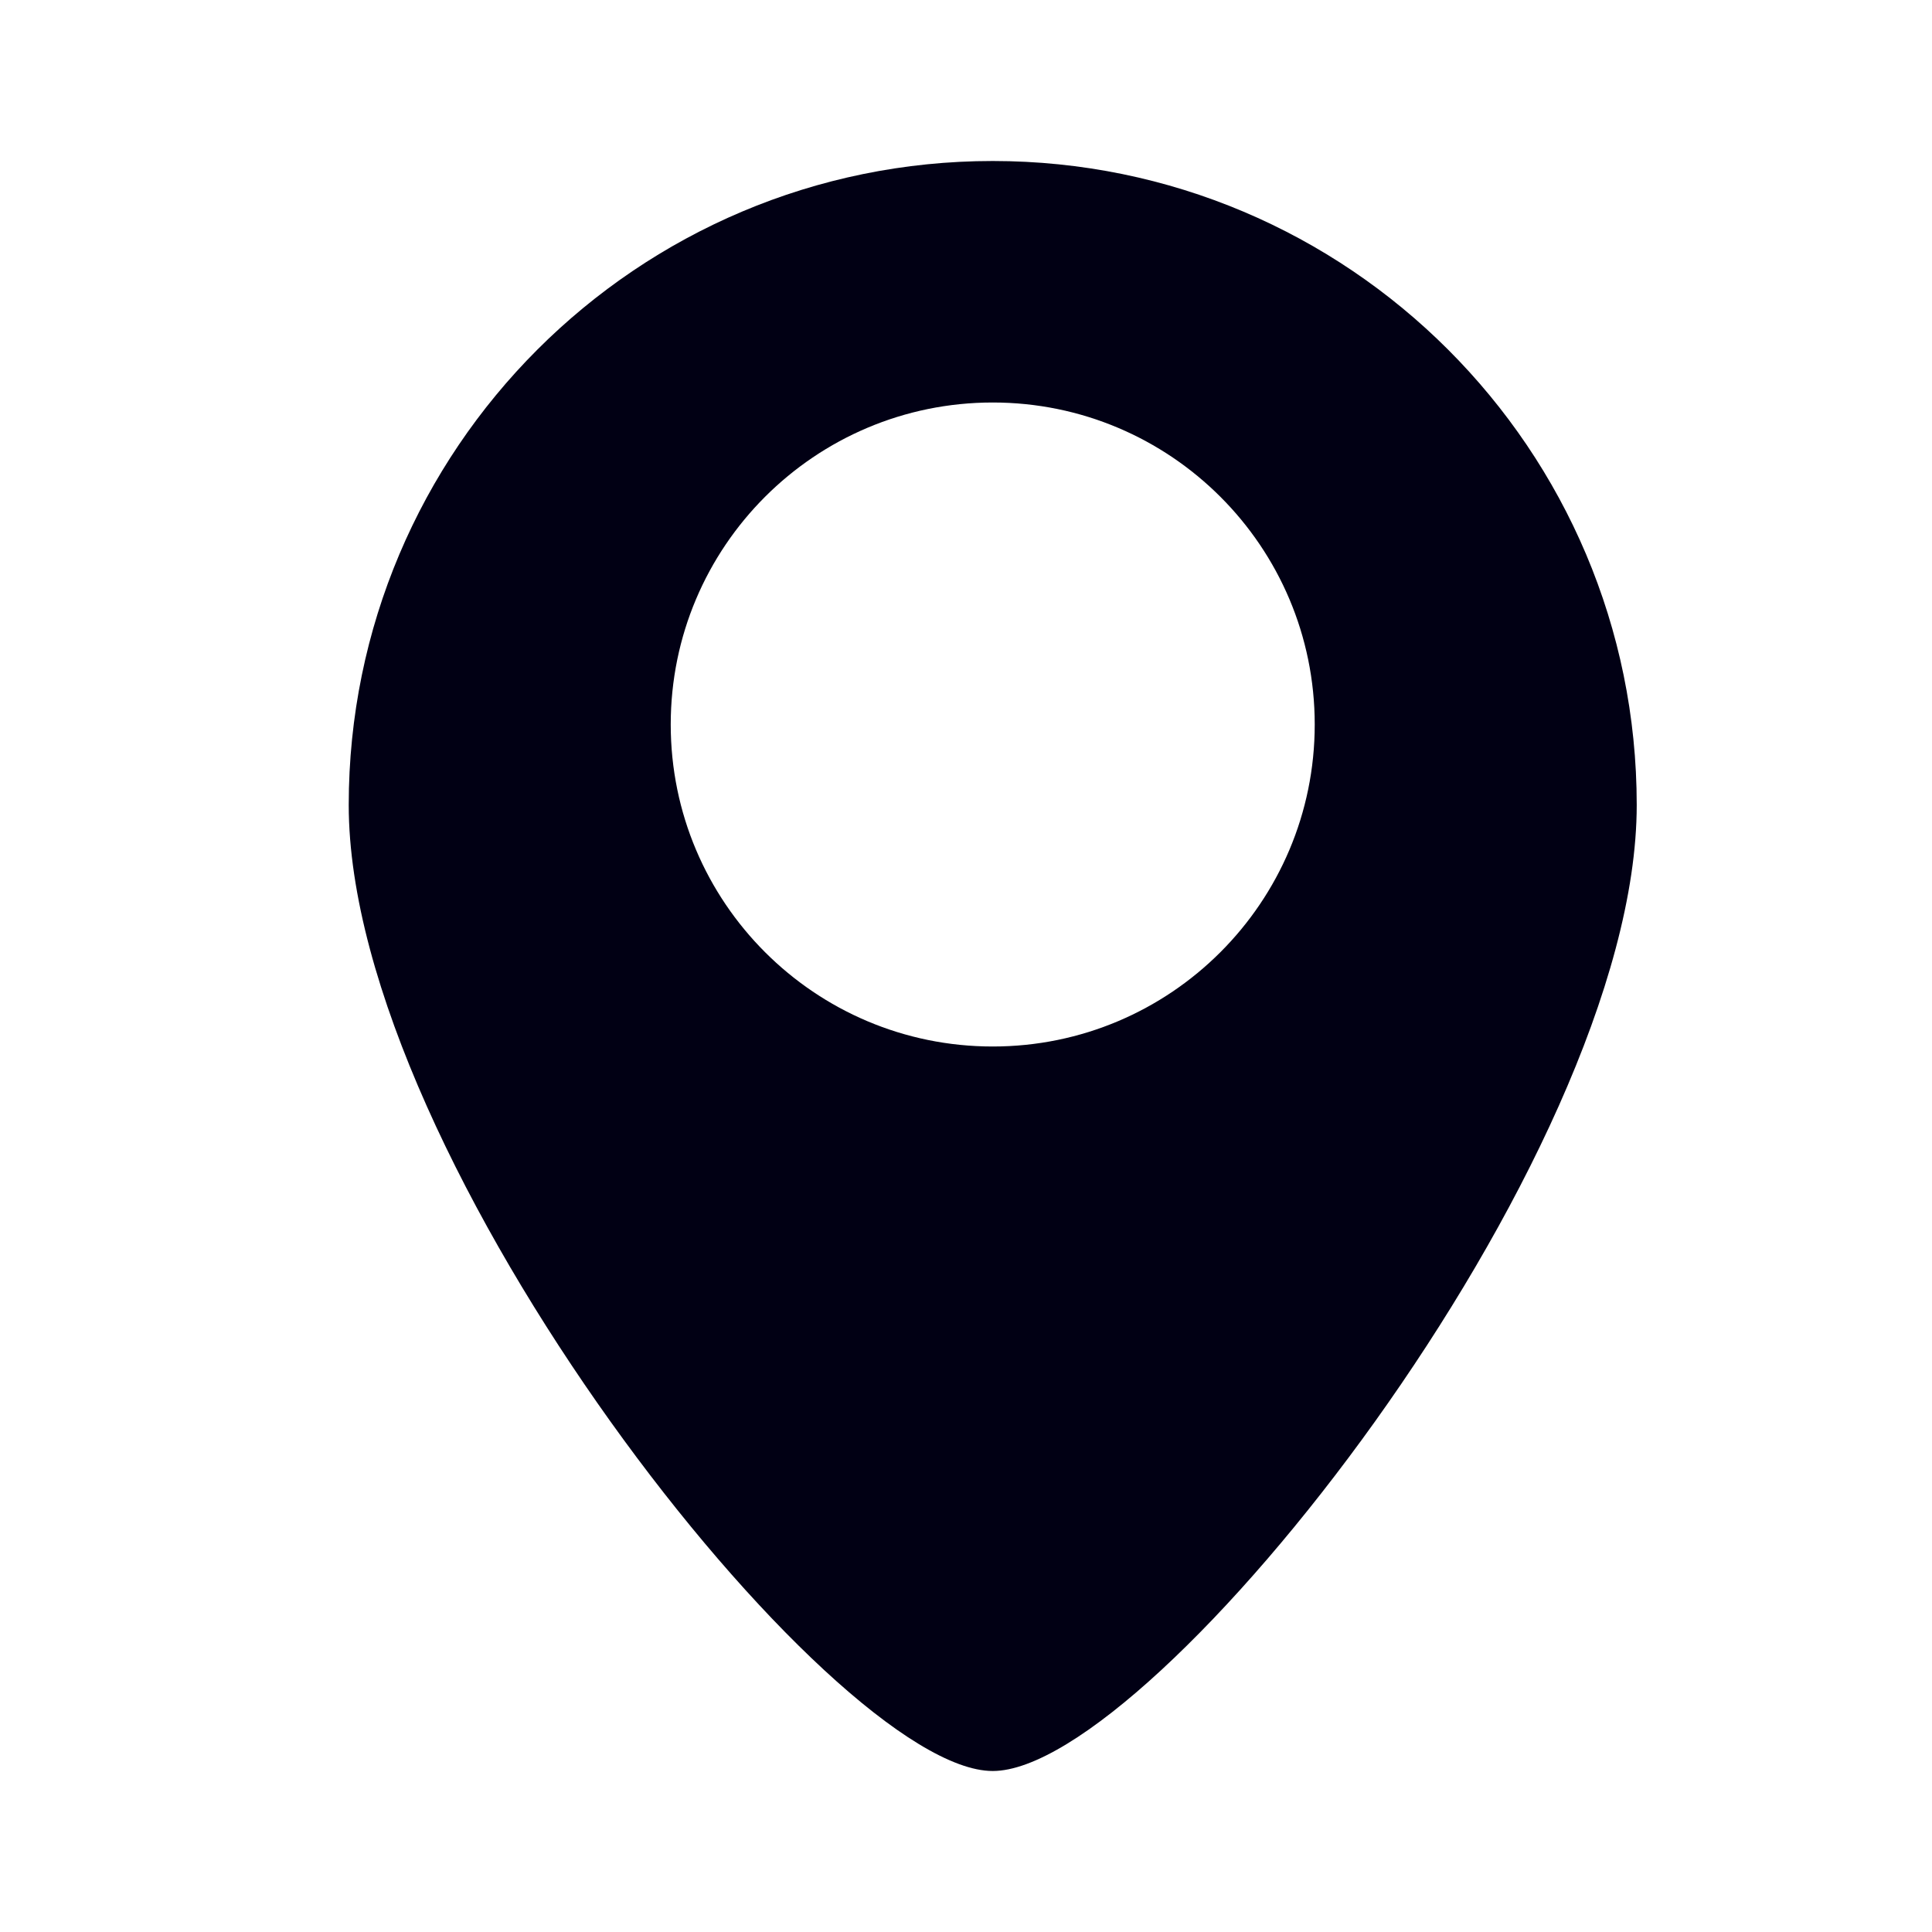 <svg width="24" height="24" viewBox="0 0 24 24" fill="none" xmlns="http://www.w3.org/2000/svg">
<path d="M12.332 2C16.75 2 20.332 5.582 20.332 10C20.332 14.418 14.332 22 12.332 22C10.332 22 4.332 14.418 4.332 10C4.332 5.582 7.914 2 12.332 2ZM12.332 5C10.123 5 8.332 6.791 8.332 9C8.332 11.209 10.123 13 12.332 13C14.541 13 16.332 11.209 16.332 9C16.332 6.791 14.541 5 12.332 5Z" fill="#010014"/>
</svg>

